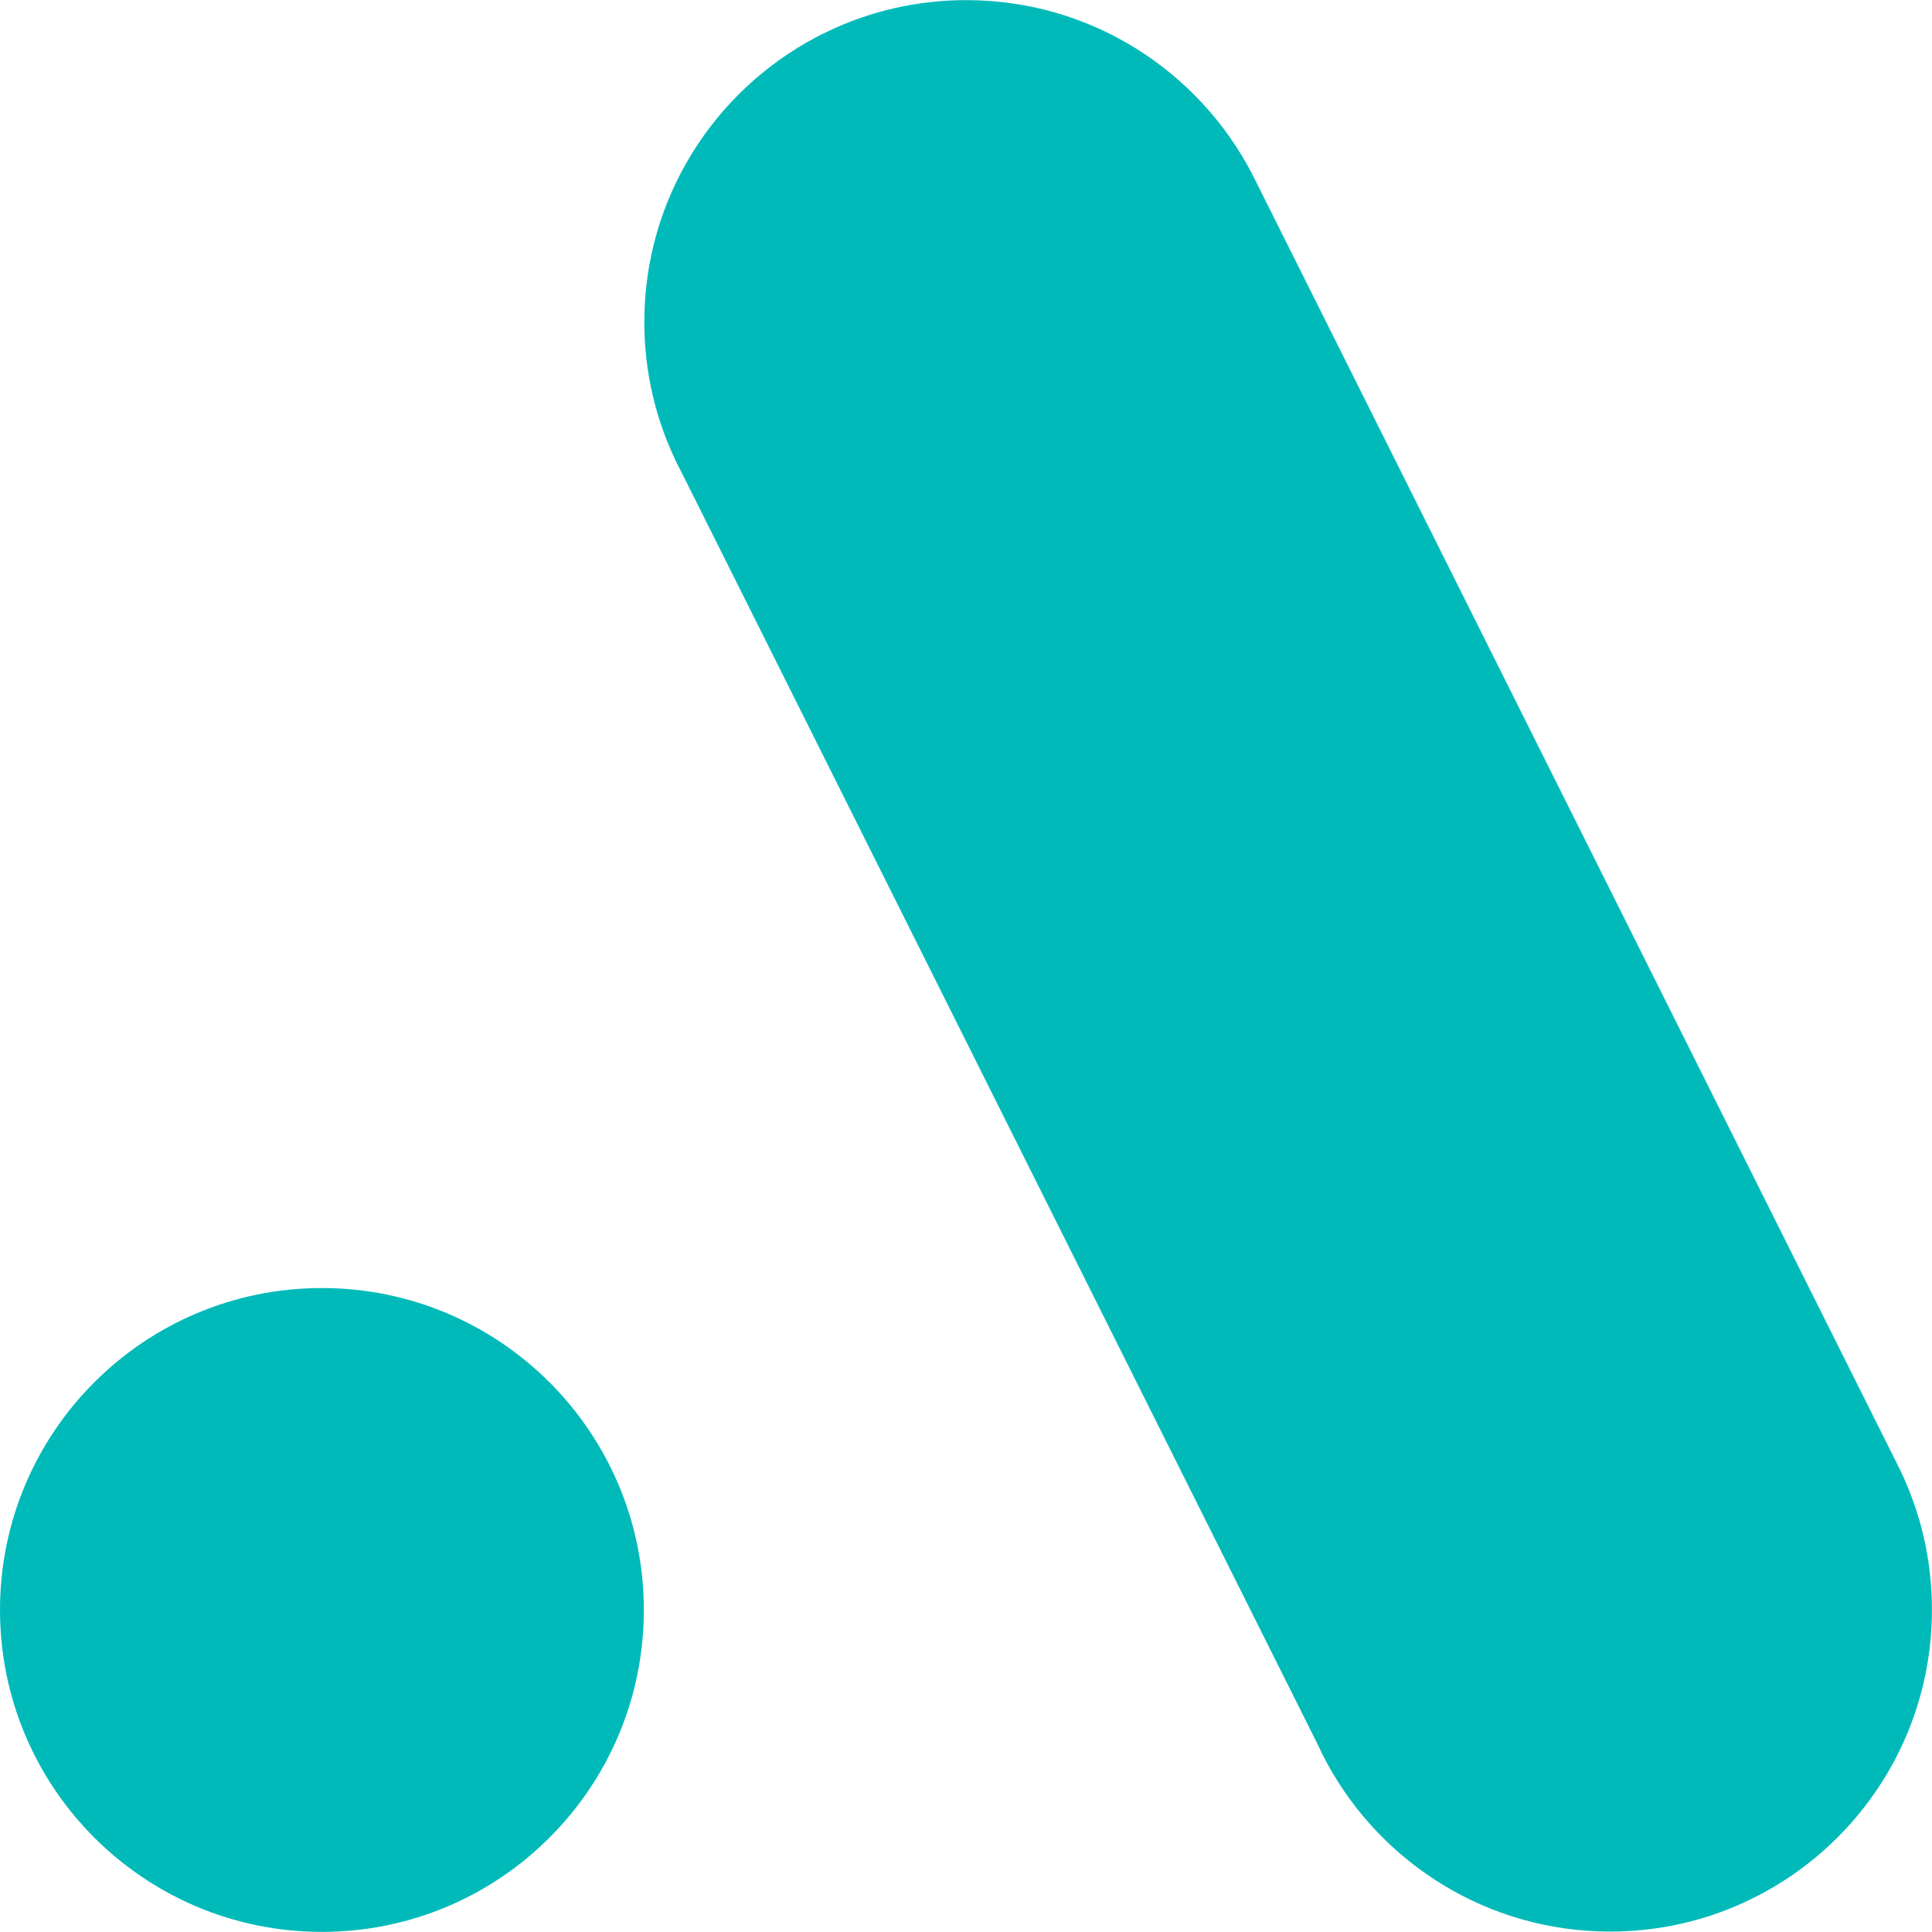 <svg xmlns="http://www.w3.org/2000/svg" width="32" height="32" viewBox="0 0 32 32" fill="none"><path d="M20.746 2.895L20.81 3.023L31.473 24.349C31.81 25.048 31.999 25.832 31.999 26.661C31.999 29.606 29.613 31.993 26.668 31.993C24.643 31.993 22.882 30.864 21.979 29.202L21.968 29.18C21.919 29.091 21.874 29 21.832 28.908L21.831 28.905L11.29 7.826L11.285 7.816C11.255 7.76 11.225 7.703 11.198 7.645L11.188 7.623C10.857 6.93 10.672 6.154 10.672 5.334C10.672 3.29 11.822 1.515 13.51 0.621C13.582 0.582 13.654 0.546 13.726 0.513L13.734 0.509C14.422 0.184 15.192 0.002 16.004 0.002C18.07 0.002 19.861 1.177 20.746 2.895Z" fill="#00BABA"></path><path d="M10.664 26.666C10.664 29.611 8.276 31.998 5.332 31.998C2.387 31.998 0 29.611 0 26.666C0 23.721 2.387 21.334 5.332 21.334C8.276 21.334 10.664 23.722 10.664 26.666Z" fill="#00BABA"></path></svg>